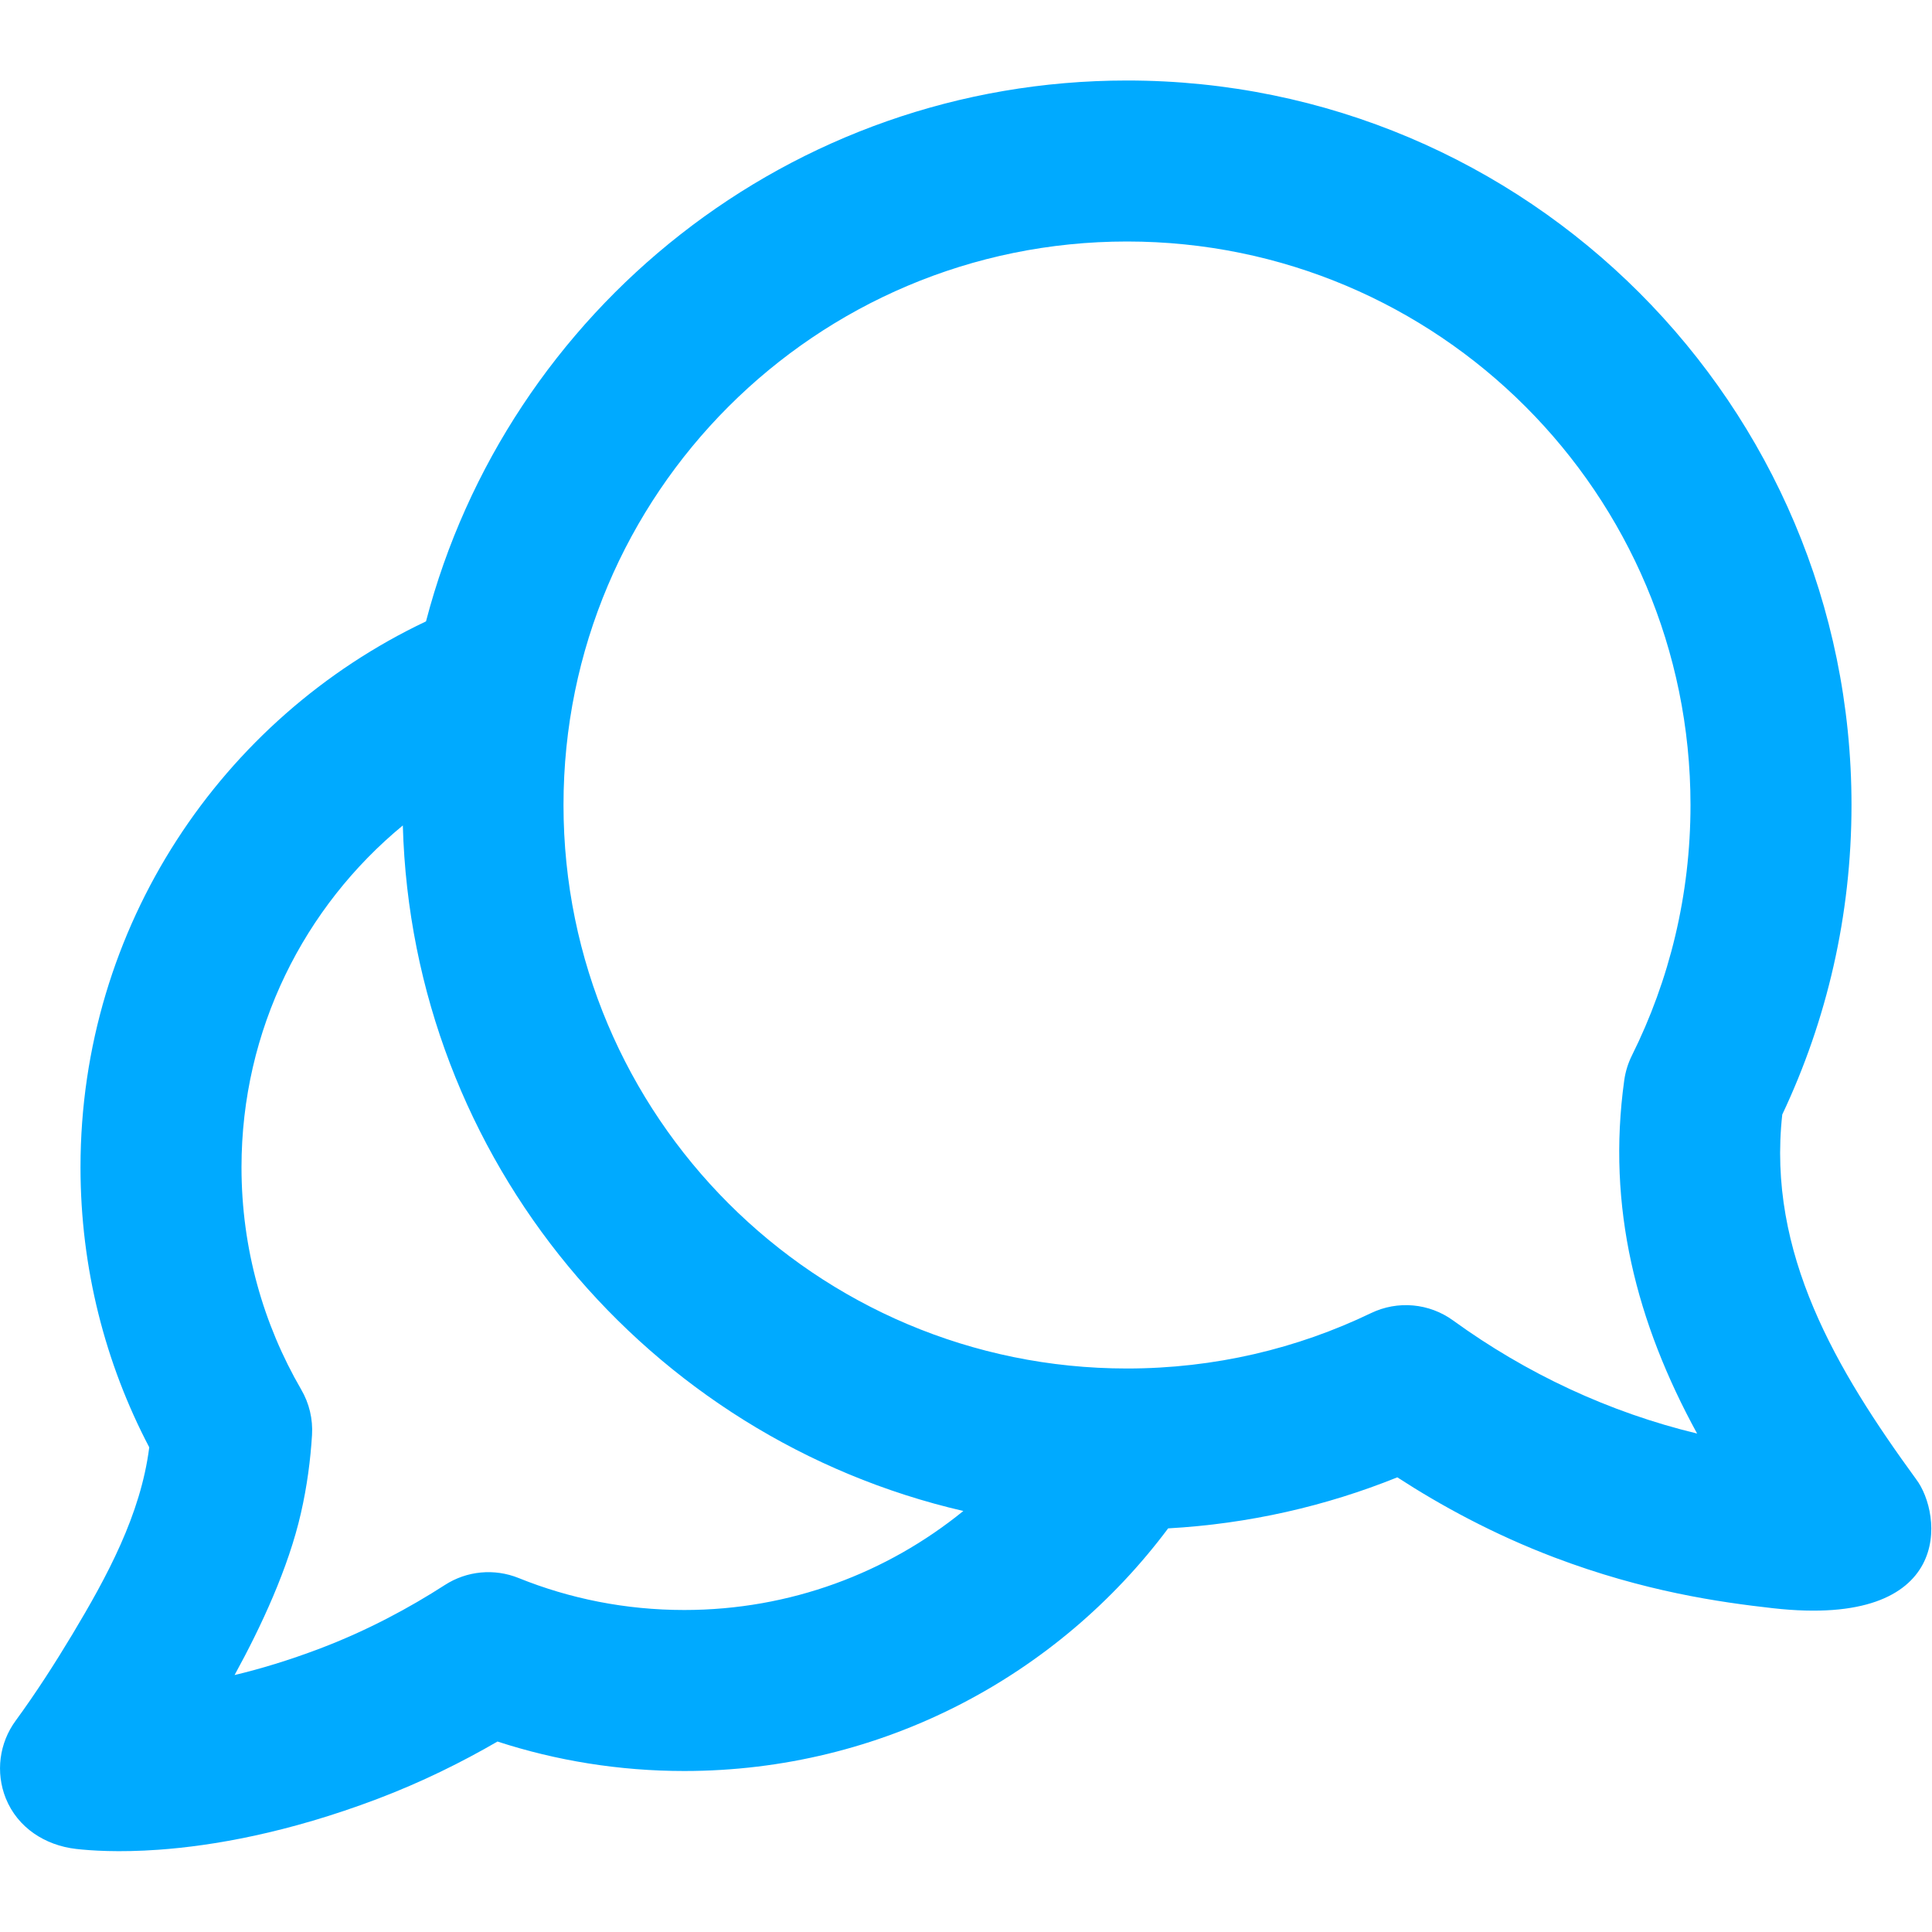 <!DOCTYPE svg PUBLIC "-//W3C//DTD SVG 1.1//EN" "http://www.w3.org/Graphics/SVG/1.1/DTD/svg11.dtd">
<!-- Uploaded to: SVG Repo, www.svgrepo.com, Transformed by: SVG Repo Mixer Tools -->
<svg width="800px" height="800px" viewBox="0 0 24 24" fill="none" xmlns="http://www.w3.org/2000/svg">
<g id="SVGRepo_bgCarrier" stroke-width="0"/>
<g id="SVGRepo_tracerCarrier" stroke-linecap="round" stroke-linejoin="round"/>
<g id="SVGRepo_iconCarrier"> <path fill-rule="evenodd" clip-rule="evenodd" d="M23.799 18.37L23.801 18.373C24.131 18.803 24.289 20.232 22.026 19.978C21.36 19.903 20.428 19.771 19.309 19.347C18.555 19.061 17.899 18.703 17.358 18.352C16.47 18.71 15.512 18.93 14.511 18.986C13.144 20.816 10.96 22 8.5 22C7.692 22 6.911 21.872 6.18 21.634C5.74 21.889 5.24 22.138 4.688 22.347C3.569 22.771 2.639 22.93 1.971 22.978C1.47 23.014 1.118 22.988 0.944 22.968C0.562 22.924 0.22 22.706 0.072 22.34C-0.057 22.018 -0.01 21.652 0.196 21.373C0.448 21.028 0.68 20.667 0.9 20.301C1.328 19.587 1.748 18.817 1.854 17.979C1.308 16.938 1 15.754 1 14.5C1 11.506 2.755 8.921 5.292 7.719C6.301 3.853 9.818 1 14 1C18.971 1 23 5.029 23 10C23 11.374 22.692 12.678 22.14 13.845C21.949 15.569 22.816 17.02 23.799 18.37ZM7 10C7 6.134 10.134 3 14 3C17.866 3 21 6.134 21 10C21 11.12 20.738 12.176 20.272 13.112C20.224 13.209 20.192 13.312 20.177 13.419C19.958 14.994 20.328 16.43 21.082 17.808C19.99 17.545 18.961 17.063 18.052 16.404C17.755 16.188 17.363 16.152 17.031 16.312C16.115 16.753 15.088 17 14 17C10.134 17 7 13.866 7 10ZM5.004 10.254C5.119 14.413 8.055 17.866 11.967 18.77C11.021 19.539 9.815 20 8.5 20C7.771 20 7.077 19.859 6.443 19.603C6.141 19.481 5.8 19.513 5.527 19.689C5.088 19.972 4.566 20.254 3.979 20.477C3.589 20.625 3.233 20.732 2.914 20.808C3.247 20.201 3.583 19.478 3.738 18.797C3.815 18.461 3.857 18.134 3.876 17.827C3.888 17.629 3.842 17.433 3.742 17.262C3.271 16.451 3 15.509 3 14.5C3 12.79 3.78 11.263 5.004 10.254Z" fill="#00aaff"/> </g>
</svg>